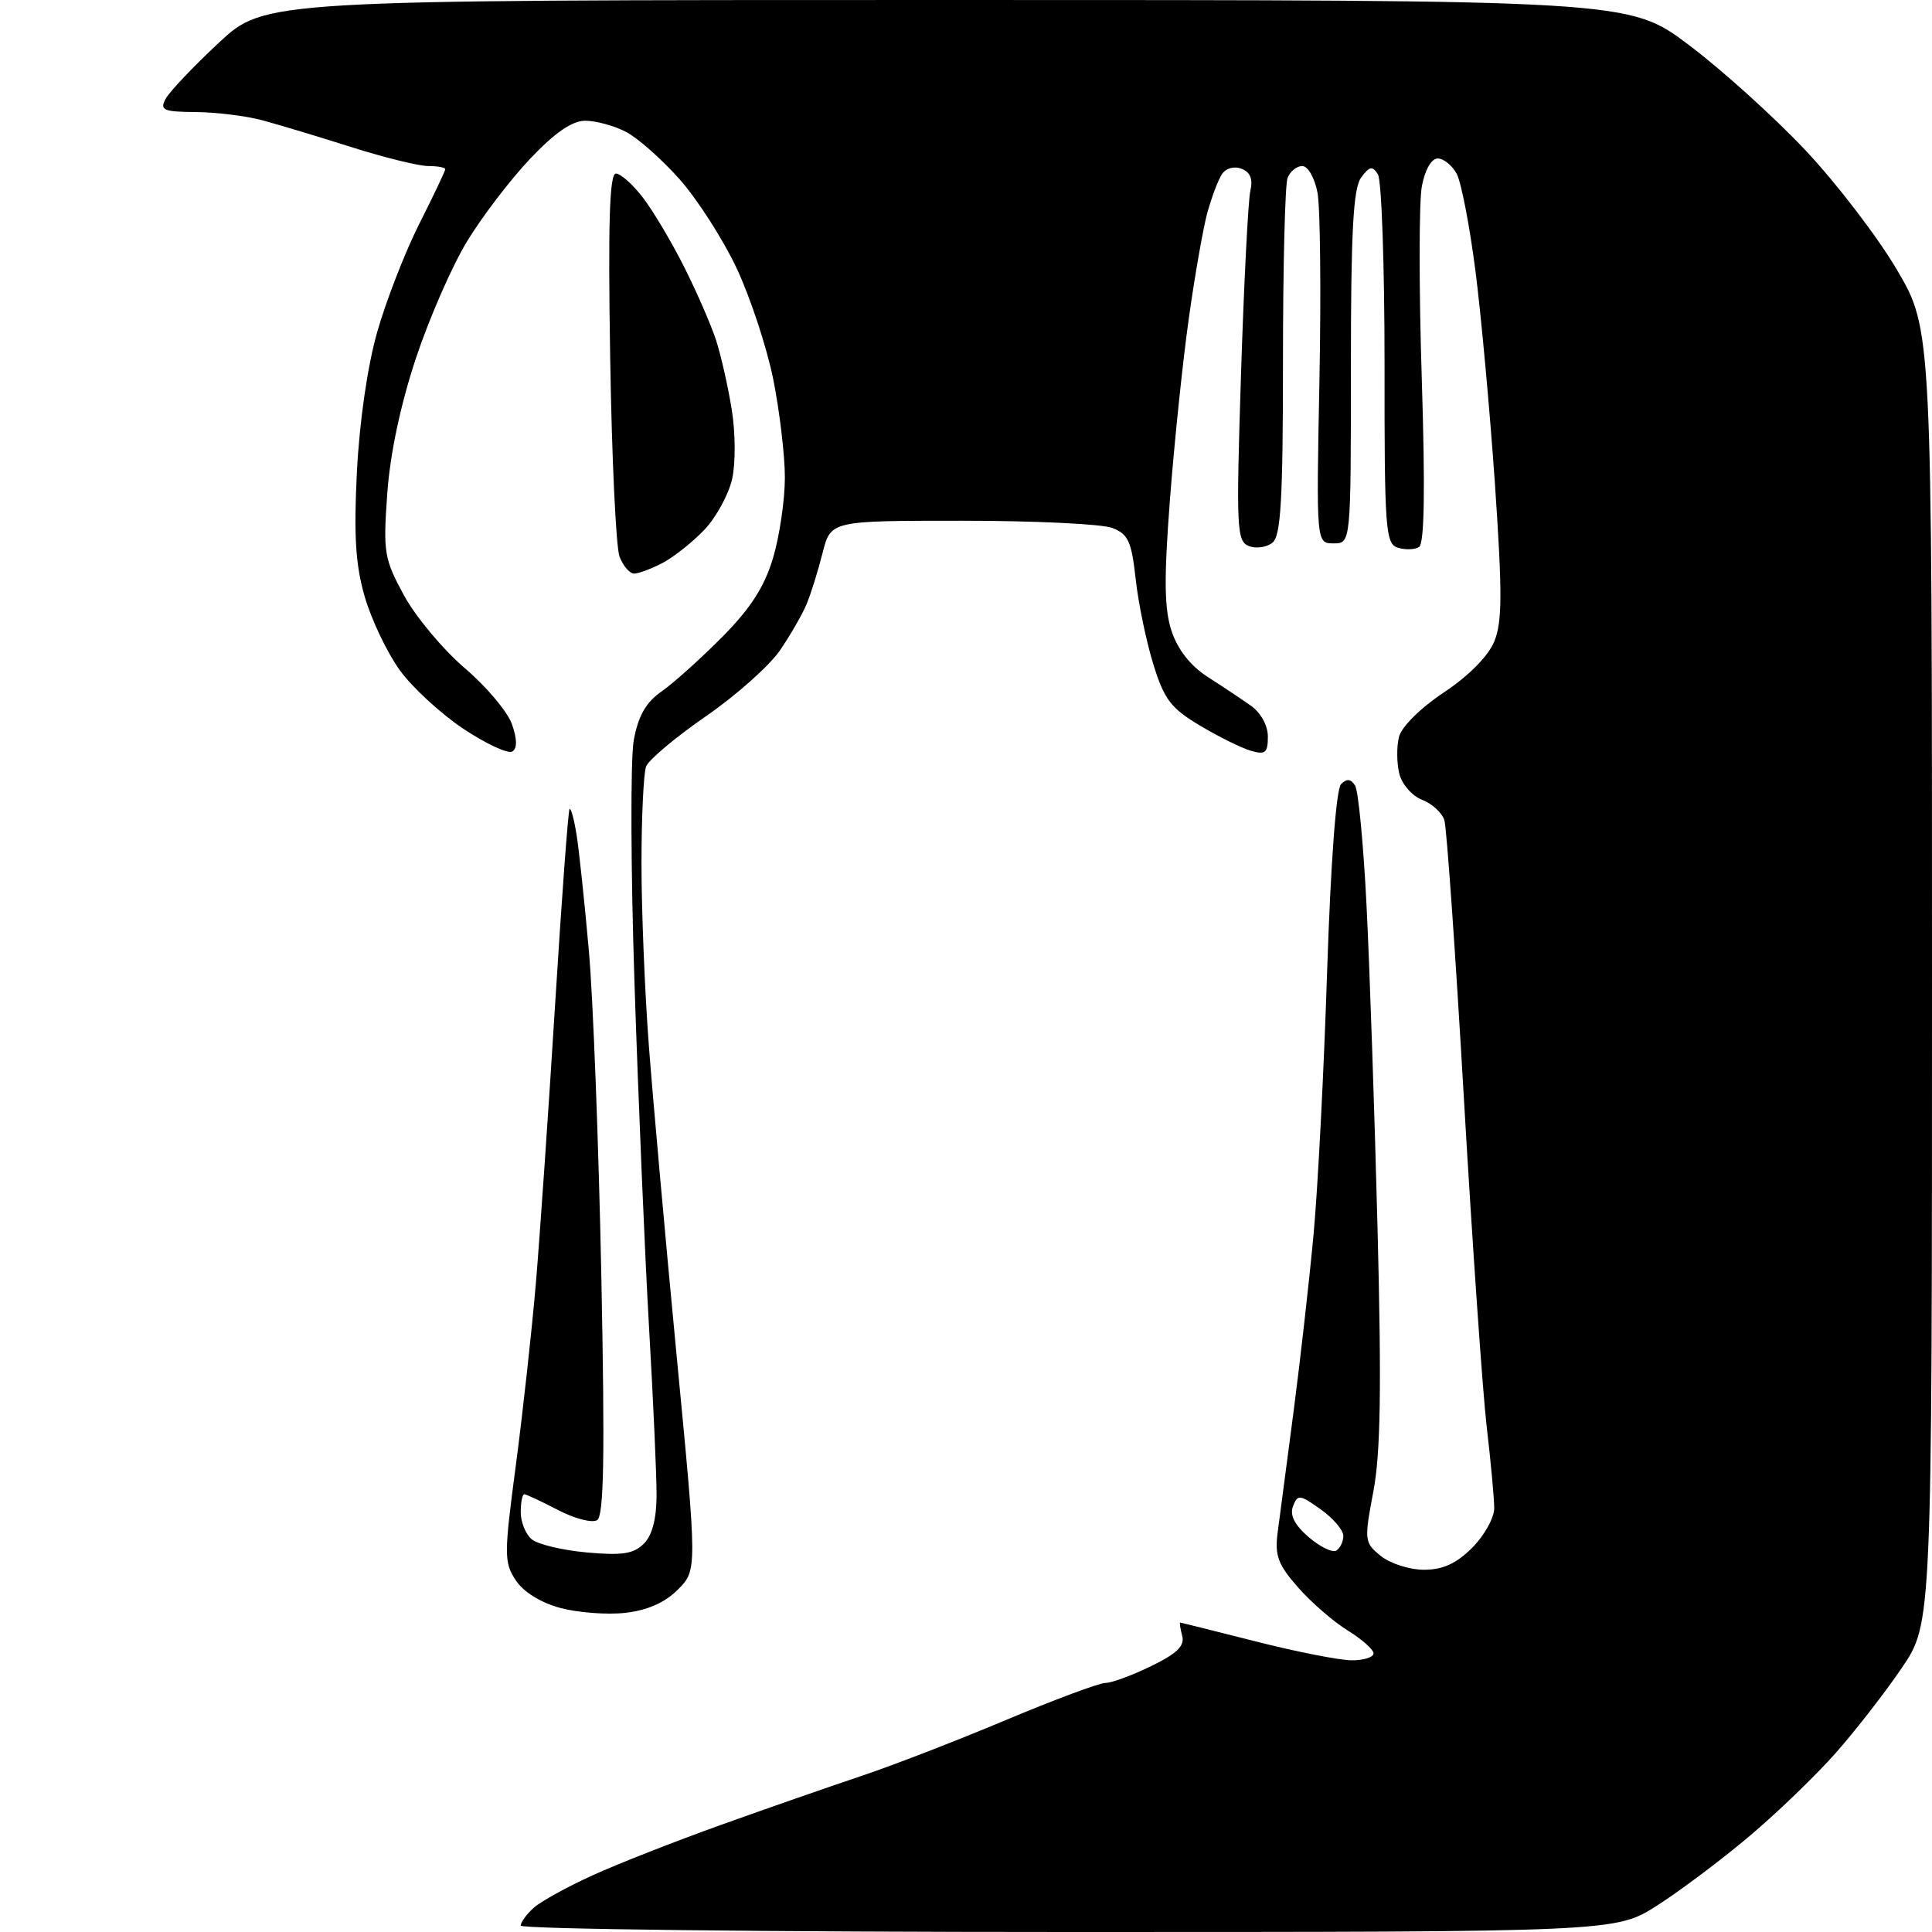 <?xml version="1.0" encoding="UTF-8" standalone="no"?>
<svg 
  version="1.1" 
  xmlns="http://www.w3.org/2000/svg" 
  xmlns:xlink="http://www.w3.org/1999/xlink" 
  xmlns:svg="http://www.w3.org/2000/svg"
  xmlns:rdf="http://www.w3.org/1999/02/22-rdf-syntax-ns#"
  xmlns:cc="http://creativecommons.org/ns#"
  xmlns:dc="http://purl.org/dc/elements/1.1/"
  viewBox="0 0 256 256"
  width="256"
  height="256"
>
<style>svg {background-color: white; }</style>"
<path stroke="none" fill="black" fill-rule="evenodd" d="M141.55,256.00C101.65,256.00 69.00,255.62 69.00,255.15C69.00,254.69 69.79,253.62 70.75,252.77C71.71,251.92 75.20,250.00 78.50,248.50C81.80,246.99 89.45,243.99 95.50,241.82C101.55,239.65 109.88,236.75 114.00,235.37C118.12,234.00 126.78,230.65 133.24,227.93C139.70,225.22 145.65,223.00 146.47,223.00C147.28,223.00 150.01,222.00 152.53,220.77C155.93,219.12 157.00,218.09 156.65,216.77C156.40,215.80 156.27,215.00 156.37,215.00C156.47,215.00 160.98,216.12 166.40,217.50C171.82,218.88 177.55,220.00 179.13,220.00C180.71,220.00 182.00,219.59 182.00,219.08C182.00,218.58 180.46,217.21 178.57,216.04C176.68,214.88 173.72,212.30 171.98,210.32C169.35,207.33 168.90,206.11 169.29,203.11C169.56,201.12 170.51,193.88 171.41,187.00C172.31,180.12 173.50,169.55 174.06,163.50C174.62,157.45 175.43,141.81 175.85,128.73C176.33,114.20 177.05,104.55 177.70,103.90C178.46,103.14 179.00,103.19 179.56,104.10C179.99,104.80 180.67,111.92 181.07,119.93C181.48,127.95 182.13,147.18 182.53,162.69C183.07,183.89 182.94,192.54 181.98,197.61C180.75,204.14 180.78,204.40 182.96,206.17C184.21,207.18 186.78,208.00 188.69,208.00C191.19,208.00 192.97,207.18 195.08,205.08C196.68,203.47 198.00,201.11 197.99,199.83C197.99,198.55 197.54,193.68 196.99,189.00C196.45,184.32 195.09,164.75 193.97,145.50C192.86,126.25 191.69,109.69 191.39,108.69C191.08,107.70 189.75,106.48 188.44,105.98C187.13,105.48 185.77,103.93 185.42,102.54C185.07,101.14 185.05,98.94 185.37,97.65C185.71,96.30 188.22,93.81 191.32,91.75C194.58,89.59 197.19,86.95 197.99,85.02C199.06,82.43 199.08,78.63 198.09,64.18C197.42,54.45 196.25,41.68 195.49,35.78C194.73,29.89 193.62,24.15 193.02,23.03C192.42,21.92 191.29,21.00 190.51,21.00C189.67,21.00 188.81,22.50 188.40,24.70C188.02,26.73 188.01,38.17 188.39,50.11C188.86,64.90 188.74,72.04 188.03,72.48C187.45,72.84 186.19,72.88 185.21,72.57C183.58,72.05 183.44,70.10 183.46,48.25C183.46,35.19 183.07,23.87 182.58,23.10C181.85,21.94 181.46,22.02 180.35,23.54C179.31,24.96 179.00,30.72 179.00,48.69C179.00,72.00 179.00,72.00 176.71,72.00C174.41,72.00 174.41,72.00 174.83,50.55C175.06,38.76 174.94,27.51 174.58,25.55C174.20,23.57 173.31,22.00 172.56,22.00C171.82,22.00 170.94,22.71 170.61,23.58C170.27,24.45 170.00,35.42 170.00,47.96C170.00,66.07 169.72,70.99 168.63,71.89C167.87,72.52 166.46,72.73 165.50,72.36C163.86,71.73 163.79,70.12 164.44,49.59C164.83,37.44 165.39,26.49 165.68,25.26C166.04,23.73 165.67,22.81 164.51,22.36C163.51,21.98 162.42,22.29 161.90,23.10C161.40,23.87 160.55,26.14 159.99,28.14C159.44,30.14 158.32,36.48 157.52,42.22C156.71,47.97 155.59,58.77 155.02,66.24C154.22,76.73 154.27,80.67 155.24,83.62C156.06,86.08 157.74,88.22 160.00,89.68C161.93,90.91 164.51,92.64 165.75,93.51C167.07,94.44 168.00,96.14 168.00,97.61C168.00,99.76 167.66,100.04 165.75,99.48C164.51,99.12 161.47,97.62 159.00,96.14C155.14,93.84 154.26,92.68 152.81,87.98C151.88,84.97 150.83,79.89 150.48,76.70C149.93,71.72 149.49,70.76 147.36,69.95C145.99,69.43 137.04,69.00 127.47,69.00C110.08,69.00 110.08,69.00 109.00,73.25C108.41,75.59 107.47,78.62 106.90,80.00C106.33,81.38 104.73,84.16 103.34,86.19C101.95,88.22 97.53,92.15 93.52,94.92C89.51,97.69 85.95,100.68 85.61,101.56C85.28,102.44 85.00,108.24 85.00,114.44C85.00,120.64 85.44,131.51 85.98,138.60C86.52,145.70 88.18,164.23 89.67,179.78C92.39,208.06 92.39,208.06 89.81,210.64C88.10,212.36 85.77,213.38 82.86,213.71C80.45,213.98 76.57,213.69 74.24,213.06C71.64,212.36 69.35,210.94 68.33,209.38C66.78,207.02 66.78,205.99 68.35,194.17C69.27,187.20 70.47,176.32 71.01,170.00C71.54,163.68 72.69,147.03 73.56,133.02C74.43,119.00 75.29,107.38 75.47,107.20C75.65,107.01 76.08,108.58 76.41,110.68C76.74,112.78 77.47,119.67 78.03,126.00C78.59,132.32 79.33,151.72 79.68,169.09C80.16,193.05 80.02,200.87 79.12,201.43C78.46,201.83 76.13,201.23 73.93,200.08C71.74,198.94 69.73,198.00 69.47,198.00C69.21,198.00 69.00,199.07 69.00,200.38C69.00,201.69 69.66,203.30 70.46,203.97C71.27,204.64 74.56,205.42 77.77,205.71C82.42,206.13 83.96,205.90 85.31,204.55C86.43,203.43 87.00,201.23 87.00,198.04C87.00,195.39 86.55,185.41 86.00,175.86C85.45,166.31 84.59,145.90 84.08,130.50C83.57,115.10 83.53,100.50 83.98,98.06C84.57,94.85 85.59,93.07 87.65,91.63C89.22,90.54 92.83,87.29 95.69,84.41C99.48,80.58 101.29,77.76 102.44,73.91C103.30,71.01 104.00,66.22 104.00,63.28C104.00,60.33 103.30,54.45 102.45,50.21C101.59,45.97 99.40,39.35 97.59,35.50C95.77,31.65 92.36,26.35 90.02,23.72C87.68,21.09 84.49,18.27 82.94,17.47C81.38,16.66 78.96,16.00 77.56,16.00C75.81,16.00 73.54,17.56 70.26,21.02C67.64,23.78 63.88,28.71 61.90,31.96C59.91,35.22 56.85,42.22 55.09,47.53C53.05,53.70 51.68,60.18 51.31,65.46C50.76,73.19 50.90,74.05 53.53,78.89C55.08,81.73 58.70,86.06 61.57,88.52C64.45,90.97 67.27,94.33 67.84,95.97C68.53,97.96 68.55,99.16 67.88,99.58C67.32,99.92 64.42,98.57 61.43,96.59C58.44,94.60 54.63,91.10 52.97,88.80C51.31,86.51 49.23,82.14 48.34,79.11C47.11,74.87 46.87,71.03 47.29,62.55C47.63,55.89 48.69,48.52 49.98,44.00C51.15,39.88 53.66,33.43 55.55,29.67C57.45,25.91 59.00,22.65 59.00,22.42C59.00,22.19 57.98,22.00 56.74,22.00C55.49,22.00 50.94,20.88 46.62,19.51C42.30,18.14 36.99,16.54 34.81,15.95C32.64,15.36 28.65,14.87 25.94,14.85C21.62,14.81 21.14,14.60 21.95,13.09C22.46,12.15 25.61,8.82 28.97,5.69C35.07,0.00 35.07,0.00 125.47,0.00C215.88,-0.00 215.88,-0.00 223.82,5.99C228.19,9.28 235.14,15.56 239.26,19.94C243.38,24.32 248.83,31.45 251.38,35.79C256.00,43.68 256.00,43.68 256.00,129.39C256.00,215.11 256.00,215.11 252.01,220.99C249.82,224.22 245.88,229.29 243.26,232.26C240.64,235.23 235.49,240.20 231.81,243.30C228.13,246.41 222.64,250.53 219.61,252.47C214.10,256.00 214.10,256.00 141.55,256.00zM177.07,205.46C177.58,205.14 178.00,204.26 178.00,203.51C178.00,202.75 176.65,201.17 175.00,200.00C172.23,198.02 171.94,197.99 171.33,199.59C170.88,200.76 171.54,202.07 173.40,203.67C174.91,204.97 176.56,205.77 177.07,205.46zM84.02,76.00C83.43,76.00 82.57,74.99 82.09,73.75C81.62,72.51 81.06,60.58 80.85,47.25C80.56,29.41 80.77,23.00 81.61,23.00C82.24,23.00 83.88,24.46 85.24,26.25C86.60,28.04 89.07,32.20 90.72,35.50C92.37,38.80 94.25,43.12 94.89,45.10C95.53,47.08 96.46,51.18 96.95,54.21C97.46,57.30 97.48,61.38 97.01,63.48C96.54,65.54 94.89,68.56 93.33,70.20C91.77,71.84 89.28,73.81 87.80,74.59C86.31,75.37 84.62,76.00 84.02,76.00z" />

</svg>